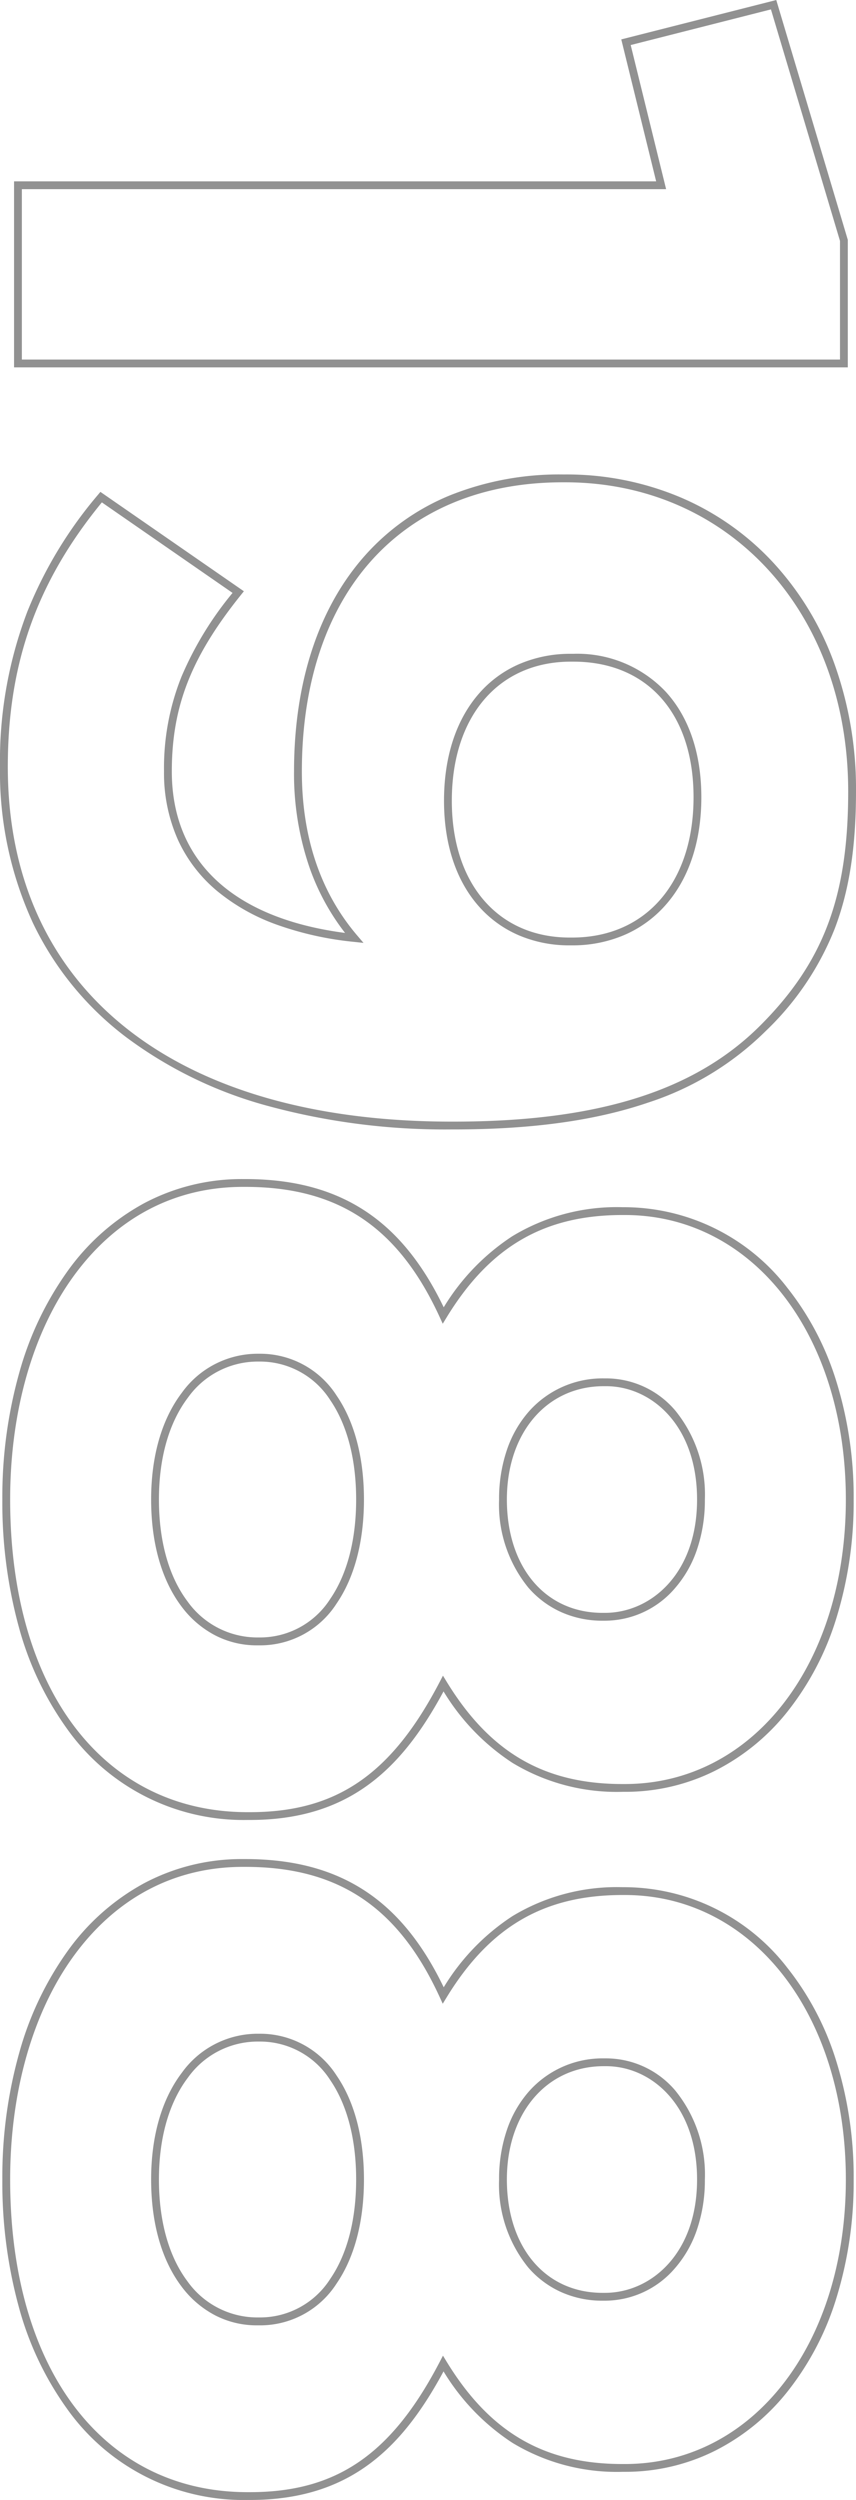 <svg xmlns="http://www.w3.org/2000/svg" width="109.6" height="319.853" viewBox="0 0 109.6 319.853">
  <path id="_1988" data-name="1988" d="M101.1,2.3A53.559,53.559,0,0,1,81.249-1.2a54.257,54.257,0,0,1-14.968-9.062l-.352-.293L78.645-28.926l.419.337c7.958,6.4,14.3,8.89,22.637,8.89,11.487,0,18.79-7.864,20.658-22.181a29.511,29.511,0,0,1-8.323,4.534,36.854,36.854,0,0,1-12.336,2c-11.4,0-20.958-3.143-27.633-9.089a29.56,29.56,0,0,1-7.676-10.836A37.58,37.58,0,0,1,63.7-69.75v-.3a37.469,37.469,0,0,1,2.965-14.862A34.664,34.664,0,0,1,75-96.723,38.035,38.035,0,0,1,87.821-104.5a47.371,47.371,0,0,1,16.429-2.8c7.158,0,12.762.875,17.636,2.752A36.831,36.831,0,0,1,134.9-95.754a38.116,38.116,0,0,1,9.157,15.042C146.375-73.928,147.5-65.78,147.5-55.8v.3a86.439,86.439,0,0,1-2.993,23.454,53.751,53.751,0,0,1-8.867,18.27A39.864,39.864,0,0,1,121.08-1.913,46.165,46.165,0,0,1,101.1,2.3ZM67.273-10.743C77.433-2.418,87.886,1.3,101.1,1.3c28.428,0,45.4-21.234,45.4-56.8v-.3c0-18.382-3.91-30.852-12.3-39.246-8.1-8.1-16.495-11.254-29.946-11.254-22.917,0-39.55,15.245-39.55,36.25v.3c0,20.6,14.178,33.4,37,33.4,8.41,0,15.467-2.382,20.976-7.08l.954-.814L123.5-43a41.354,41.354,0,0,1-2.174,9.794,25.516,25.516,0,0,1-4.315,7.687,18.588,18.588,0,0,1-6.541,5.027A20.964,20.964,0,0,1,101.7-18.7a31.386,31.386,0,0,1-12.112-2.23,43.486,43.486,0,0,1-10.732-6.545ZM281.85,2A58.718,58.718,0,0,1,265.575-.181a41.206,41.206,0,0,1-12.989-6.2,29.131,29.131,0,0,1-8.618-9.725A26.582,26.582,0,0,1,240.85-28.8v-.3c0-6.384,1.44-11.561,4.4-15.829,2.66-3.833,6.593-6.974,12.006-9.583a28.512,28.512,0,0,1-9.094-8.785,25.793,25.793,0,0,1-3.714-14.1v-.3a26.44,26.44,0,0,1,10.311-20.808,36.5,36.5,0,0,1,11.8-6.225A49.929,49.929,0,0,1,281.85-107a50.306,50.306,0,0,1,15.283,2.245,36.4,36.4,0,0,1,11.8,6.189,27.88,27.88,0,0,1,7.616,9.308,25.665,25.665,0,0,1,2.7,11.558v.3a25.793,25.793,0,0,1-3.714,14.1,28.546,28.546,0,0,1-9.135,8.811c5.467,2.939,9.252,5.98,11.87,9.527,3.081,4.174,4.579,9.166,4.579,15.259v.3A27.709,27.709,0,0,1,311.114-6.234,40.325,40.325,0,0,1,298.122-.1,60.238,60.238,0,0,1,281.85,2Zm0-108c-21.092,0-36.4,11.9-36.4,28.3v.3c0,10.036,4.043,16.982,13.111,22.523l.8.489-.853.392C246.988-48.7,241.85-41.024,241.85-29.1v.3c0,8.709,3.917,16.182,11.327,21.609C260.388-1.909,270.571,1,281.85,1c24.3,0,40-11.933,40-30.4v-.3c0-11.09-4.833-18.132-16.681-24.307l-.784-.409.755-.461c9.067-5.541,13.111-12.488,13.111-22.523v-.3C318.25-94.1,302.942-106,281.85-106Zm-87,108A58.718,58.718,0,0,1,178.575-.181a41.206,41.206,0,0,1-12.989-6.2,29.131,29.131,0,0,1-8.618-9.725A26.582,26.582,0,0,1,153.85-28.8v-.3c0-6.384,1.44-11.561,4.4-15.829,2.66-3.833,6.593-6.974,12.006-9.583a28.512,28.512,0,0,1-9.094-8.785,25.793,25.793,0,0,1-3.714-14.1v-.3a26.44,26.44,0,0,1,10.311-20.808,36.5,36.5,0,0,1,11.8-6.225A49.929,49.929,0,0,1,194.85-107a50.306,50.306,0,0,1,15.283,2.245,36.4,36.4,0,0,1,11.8,6.189,27.88,27.88,0,0,1,7.616,9.308,25.665,25.665,0,0,1,2.7,11.558v.3a25.793,25.793,0,0,1-3.714,14.1,28.546,28.546,0,0,1-9.135,8.811c5.467,2.939,9.252,5.98,11.87,9.527,3.081,4.174,4.579,9.166,4.579,15.259v.3A27.709,27.709,0,0,1,224.114-6.234,40.325,40.325,0,0,1,211.122-.1,60.238,60.238,0,0,1,194.85,2Zm0-108c-21.092,0-36.4,11.9-36.4,28.3v.3c0,10.036,4.043,16.982,13.111,22.523l.8.489-.853.392C159.988-48.7,154.85-41.024,154.85-29.1v.3c0,8.709,3.917,16.182,11.327,21.609C173.388-1.909,183.571,1,194.85,1c24.3,0,40-11.933,40-30.4v-.3c0-11.09-4.833-18.132-16.681-24.307l-.784-.409.755-.461c9.067-5.541,13.111-12.488,13.111-22.523v-.3C231.25-94.1,215.942-106,194.85-106ZM50,.5H26.2V-81.712L8.038-77.246,3-97.092l30.68-9.158H50ZM27.2-.5H49V-105.25H33.823L4.2-96.408l4.56,17.954L27.2-82.988ZM281.85-17.05c-5.547,0-10.268-1.358-13.652-3.927a11.955,11.955,0,0,1-5-9.623v-.3a11.62,11.62,0,0,1,5.355-9.9c3.338-2.29,7.935-3.5,13.3-3.5s9.958,1.21,13.3,3.5a11.62,11.62,0,0,1,5.355,9.9v.3a11.57,11.57,0,0,1-1.289,5.37,12.718,12.718,0,0,1-3.711,4.311C292.139-18.388,287.419-17.05,281.85-17.05Zm0-26.25c-5.157,0-9.559,1.15-12.73,3.325A10.659,10.659,0,0,0,264.2-30.9v.3a10.977,10.977,0,0,0,4.6,8.827c3.209,2.436,7.721,3.723,13.048,3.723,5.35,0,9.862-1.268,13.049-3.668a10.977,10.977,0,0,0,4.6-8.882v-.3a10.659,10.659,0,0,0-4.92-9.075C291.409-42.15,287.007-43.3,281.85-43.3Zm-87,26.25c-5.547,0-10.268-1.358-13.652-3.927a11.955,11.955,0,0,1-5-9.623v-.3a11.62,11.62,0,0,1,5.355-9.9c3.338-2.29,7.935-3.5,13.3-3.5s9.958,1.21,13.3,3.5a11.62,11.62,0,0,1,5.355,9.9v.3a11.57,11.57,0,0,1-1.289,5.37,12.718,12.718,0,0,1-3.711,4.311C205.139-18.388,200.419-17.05,194.85-17.05Zm0-26.25c-5.157,0-9.559,1.15-12.73,3.325A10.659,10.659,0,0,0,177.2-30.9v.3a10.977,10.977,0,0,0,4.6,8.827c3.209,2.436,7.721,3.723,13.048,3.723,5.35,0,9.862-1.268,13.049-3.668a10.977,10.977,0,0,0,4.6-8.882v-.3a10.659,10.659,0,0,0-4.92-9.075C204.409-42.15,200.007-43.3,194.85-43.3Zm-89.4-11.25c-5.648,0-10.4-1.56-13.756-4.512a14.45,14.45,0,0,1-3.747-5.155,16.518,16.518,0,0,1-1.3-6.582v-.3a15.588,15.588,0,0,1,4.81-11.8c3.247-3.007,7.929-4.6,13.54-4.6,5.694,0,10.5,1.613,13.891,4.666a14.859,14.859,0,0,1,3.761,5.257,16.8,16.8,0,0,1,1.3,6.627v.3a16.412,16.412,0,0,1-1.249,6.429A14.4,14.4,0,0,1,119.06-59.1C115.759-56.125,111.053-54.55,105.45-54.55ZM105-86.5c-10.7,0-17.35,5.9-17.35,15.4v.3c0,9.264,6.987,15.25,17.8,15.25,10.631,0,17.5-5.927,17.5-15.1v-.3C122.95-80.4,115.9-86.5,105-86.5ZM281.85-61.6a19.44,19.44,0,0,1-6.367-1.01,14.465,14.465,0,0,1-4.9-2.81A12.6,12.6,0,0,1,266.35-75v-.3a11.635,11.635,0,0,1,4.128-8.871A17.018,17.018,0,0,1,281.85-87.95a19.578,19.578,0,0,1,6.5,1.043,14.636,14.636,0,0,1,4.879,2.813,11.829,11.829,0,0,1,4.125,8.943v.3a12.842,12.842,0,0,1-1.1,5.3,12.155,12.155,0,0,1-3.14,4.211A16.828,16.828,0,0,1,281.85-61.6Zm0-25.35c-9.519,0-14.5,5.861-14.5,11.65v.3c0,7.3,5.963,12.4,14.5,12.4,8.673,0,14.5-4.923,14.5-12.25v-.3C296.35-81.014,291.369-86.95,281.85-86.95Zm-87,25.35a19.44,19.44,0,0,1-6.367-1.01,14.466,14.466,0,0,1-4.9-2.81A12.6,12.6,0,0,1,179.35-75v-.3a11.635,11.635,0,0,1,4.128-8.871A17.019,17.019,0,0,1,194.85-87.95a19.578,19.578,0,0,1,6.5,1.043,14.636,14.636,0,0,1,4.879,2.813,11.829,11.829,0,0,1,4.125,8.943v.3a12.842,12.842,0,0,1-1.1,5.3,12.155,12.155,0,0,1-3.14,4.211A16.828,16.828,0,0,1,194.85-61.6Zm0-25.35c-9.519,0-14.5,5.861-14.5,11.65v.3c0,7.3,5.963,12.4,14.5,12.4,8.673,0,14.5-4.923,14.5-12.25v-.3C209.35-81.014,204.369-86.95,194.85-86.95Z" transform="translate(2.3 -2.997) rotate(90)" fill="#919191"/>
</svg>
